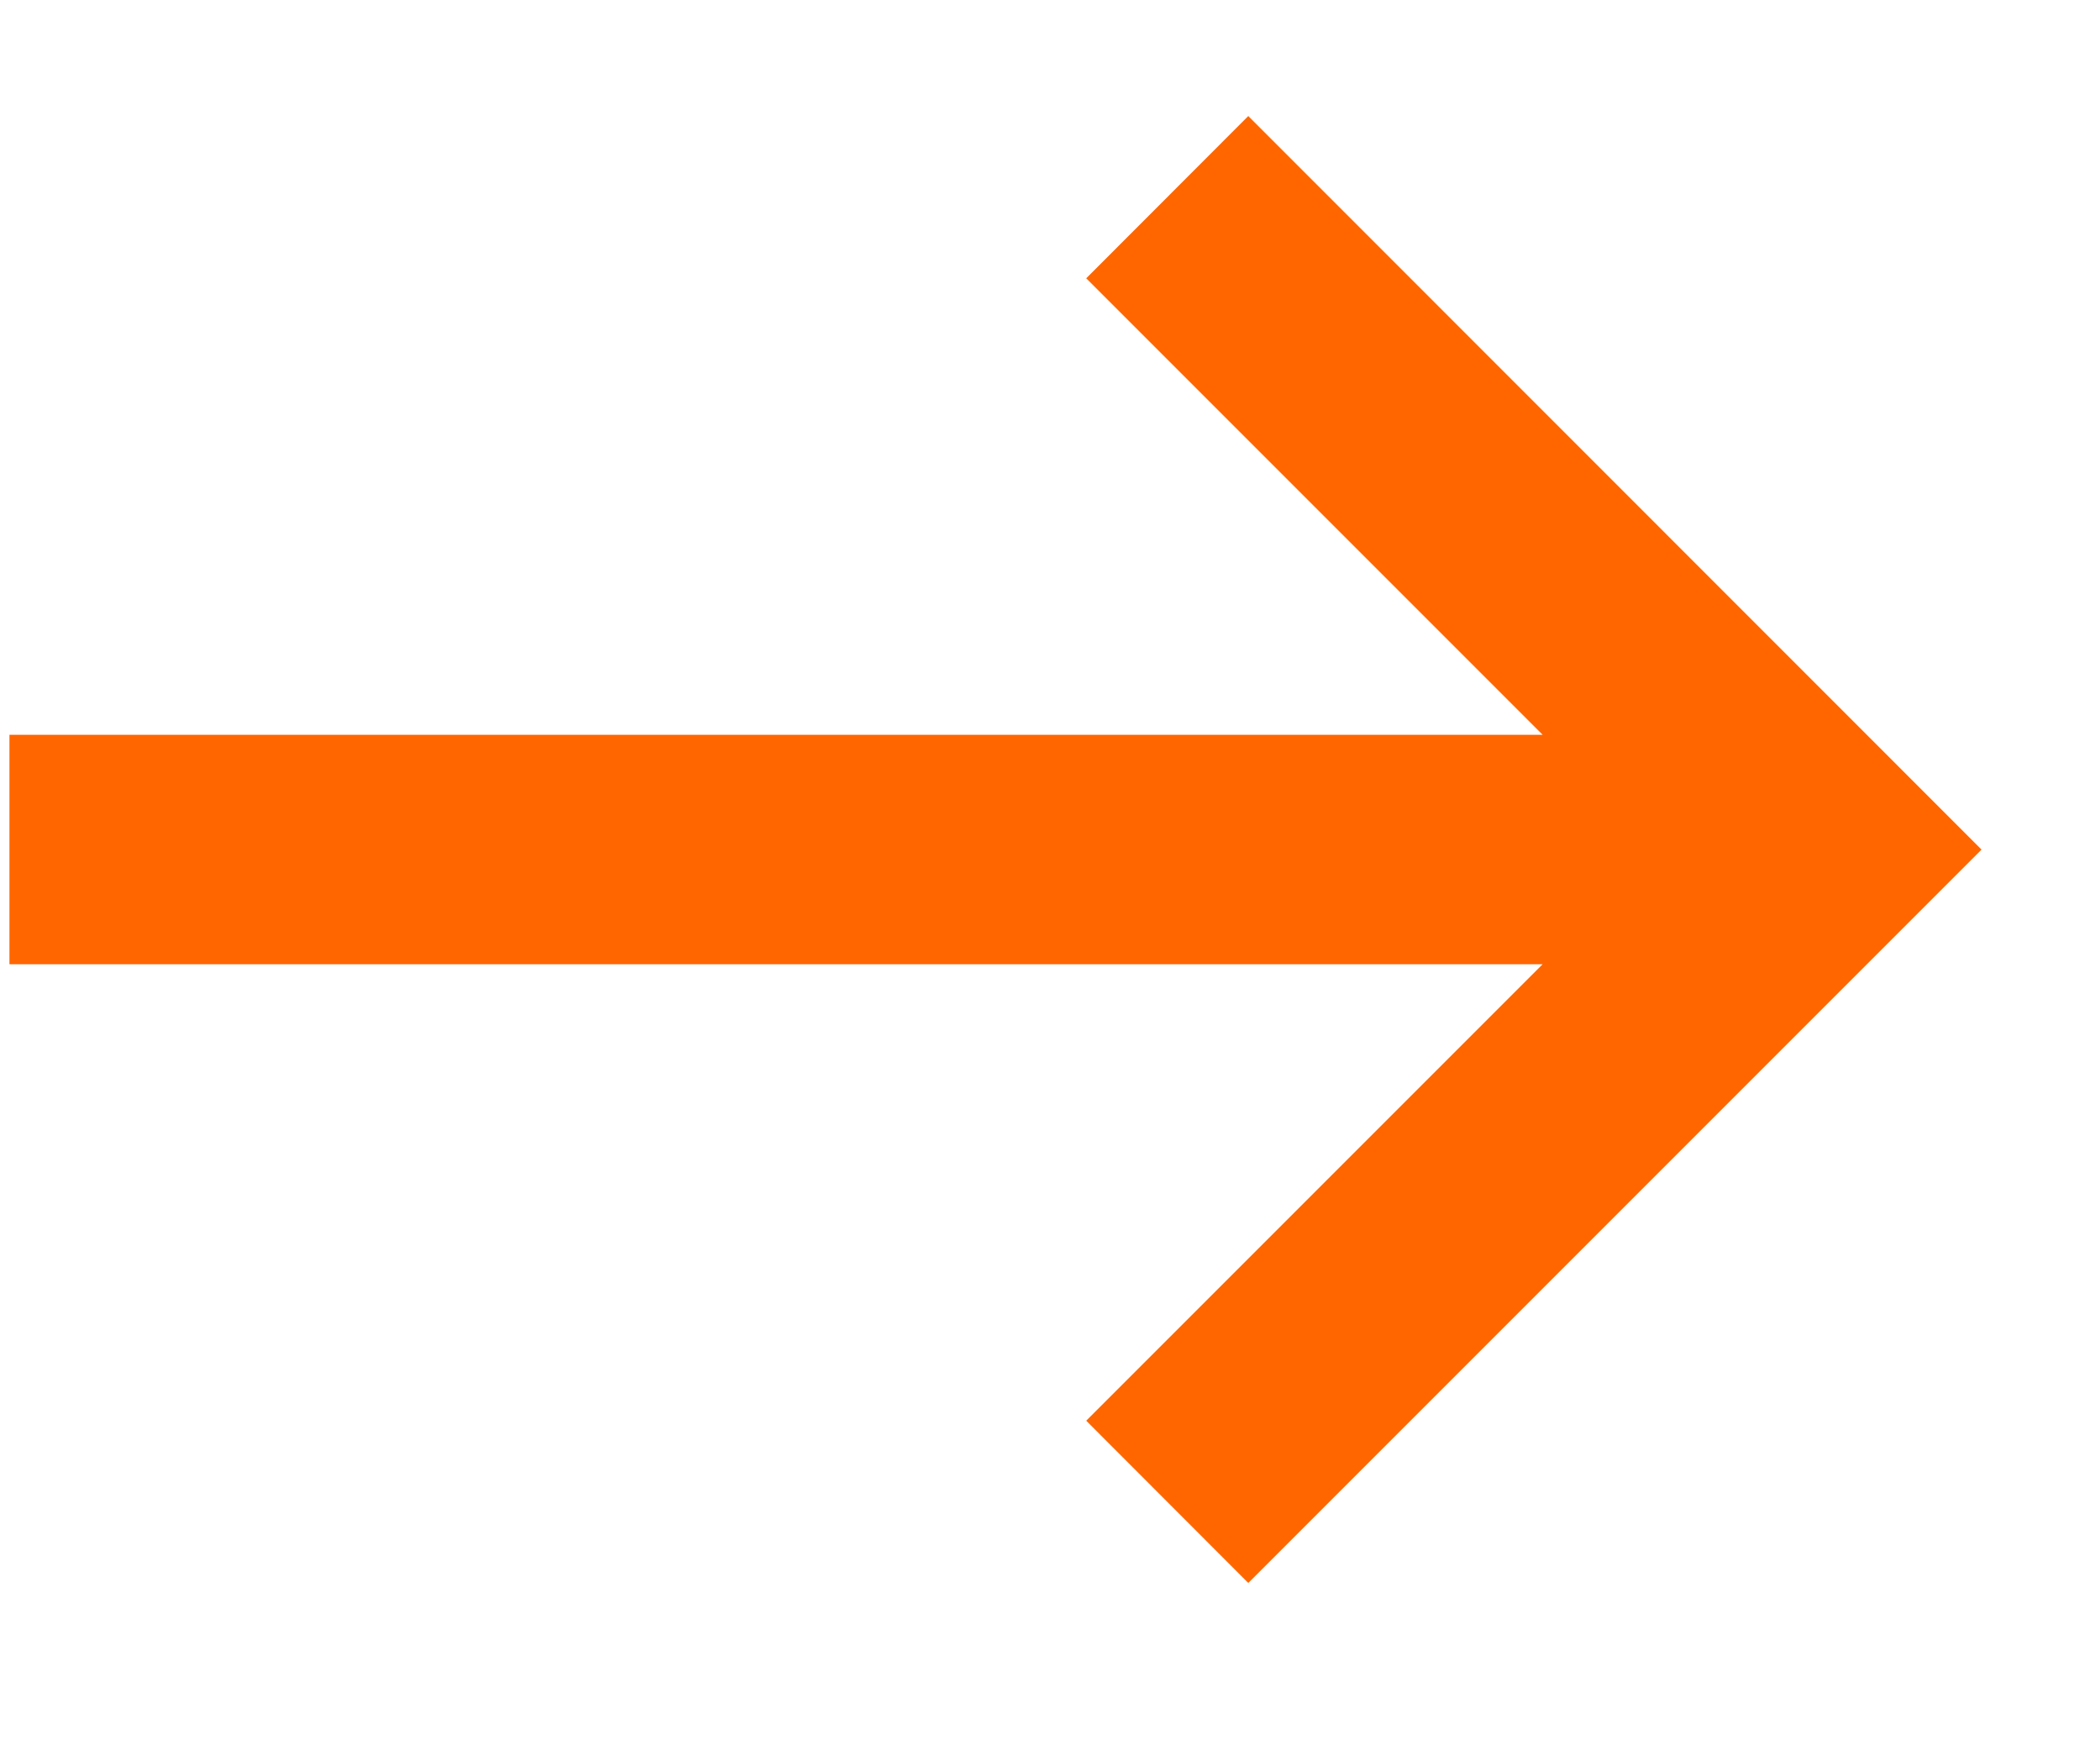 <svg width="12" height="10" viewBox="0 0 12 10" fill="none" xmlns="http://www.w3.org/2000/svg">
<path d="M6.207 8.117L8.815 5.509L0.054 5.509L0.054 4.198L8.815 4.198L6.207 1.59L7.133 0.663L11.323 4.854L7.133 9.044L6.207 8.117Z" fill="#FF6600"/>
</svg>
